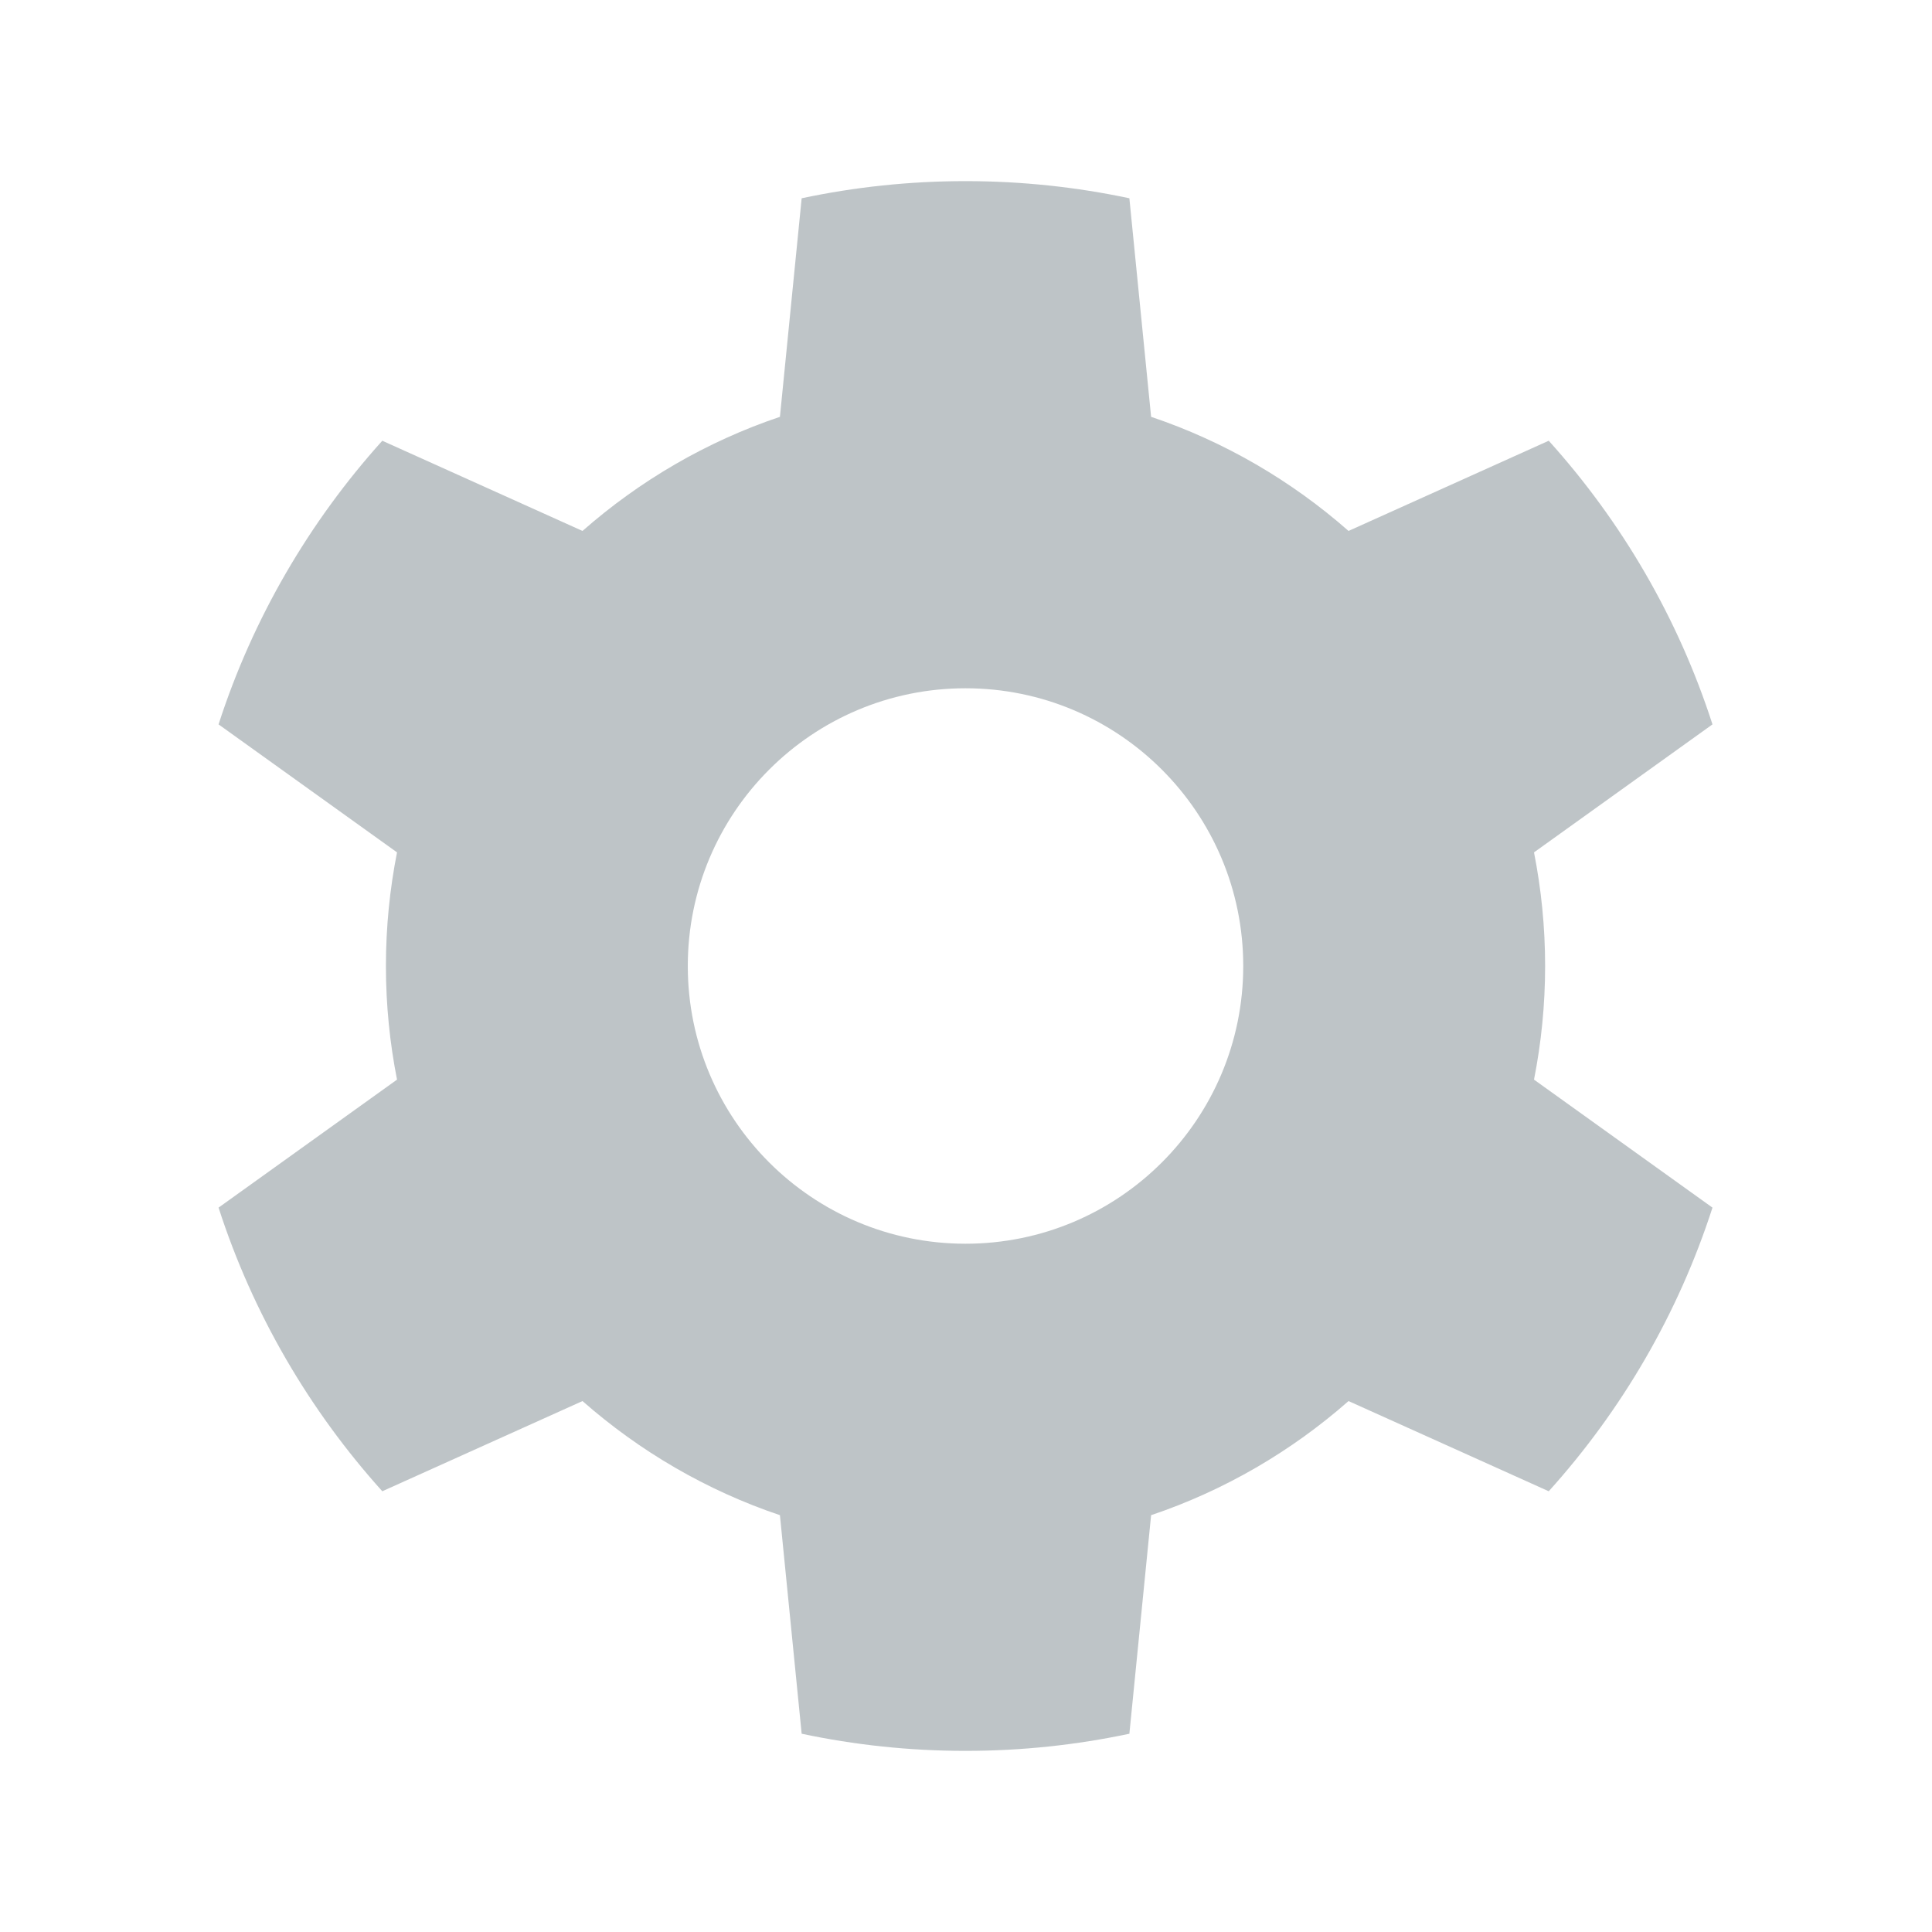 <!-- Copyright 2000-2021 JetBrains s.r.o. Use of this source code is governed by the Apache 2.0 license that can be found in the LICENSE file. --> 
<svg xmlns="http://www.w3.org/2000/svg" width="16" height="16" viewBox="0 0 16 16"> 
 <path fill="#7F8B91" fill-opacity=".5" fill-rule="evenodd" d="M12.704,8.941 L14.182,10.001 C13.898,10.881 13.431,11.679 12.826,12.35 L11.168,11.603 C10.696,12.018 10.142,12.343 9.533,12.548 L9.353,14.358 C8.915,14.451 8.461,14.5 7.996,14.5 C7.531,14.5 7.077,14.451 6.639,14.358 L6.459,12.548 C5.85,12.343 5.296,12.018 4.824,11.603 L3.166,12.35 C2.562,11.679 2.094,10.881 1.81,10.001 L3.288,8.941 C3.228,8.637 3.196,8.322 3.196,8 C3.196,7.678 3.228,7.363 3.288,7.059 L1.81,5.999 C2.094,5.119 2.562,4.321 3.166,3.65 L4.824,4.397 C5.296,3.982 5.85,3.657 6.459,3.452 L6.639,1.642 C7.077,1.549 7.531,1.5 7.996,1.5 C8.461,1.5 8.915,1.549 9.353,1.642 L9.533,3.452 C10.142,3.657 10.696,3.982 11.168,4.397 L12.826,3.65 C13.431,4.321 13.898,5.119 14.182,5.999 L12.704,7.059 C12.764,7.363 12.796,7.678 12.796,8 C12.796,8.322 12.764,8.637 12.704,8.941 Z M7.996,10.3 C9.266,10.3 10.296,9.271 10.296,8 C10.296,6.73 9.266,5.7 7.996,5.7 C6.726,5.7 5.696,6.73 5.696,8 C5.696,9.271 6.726,10.3 7.996,10.3 Z" /> 
</svg>